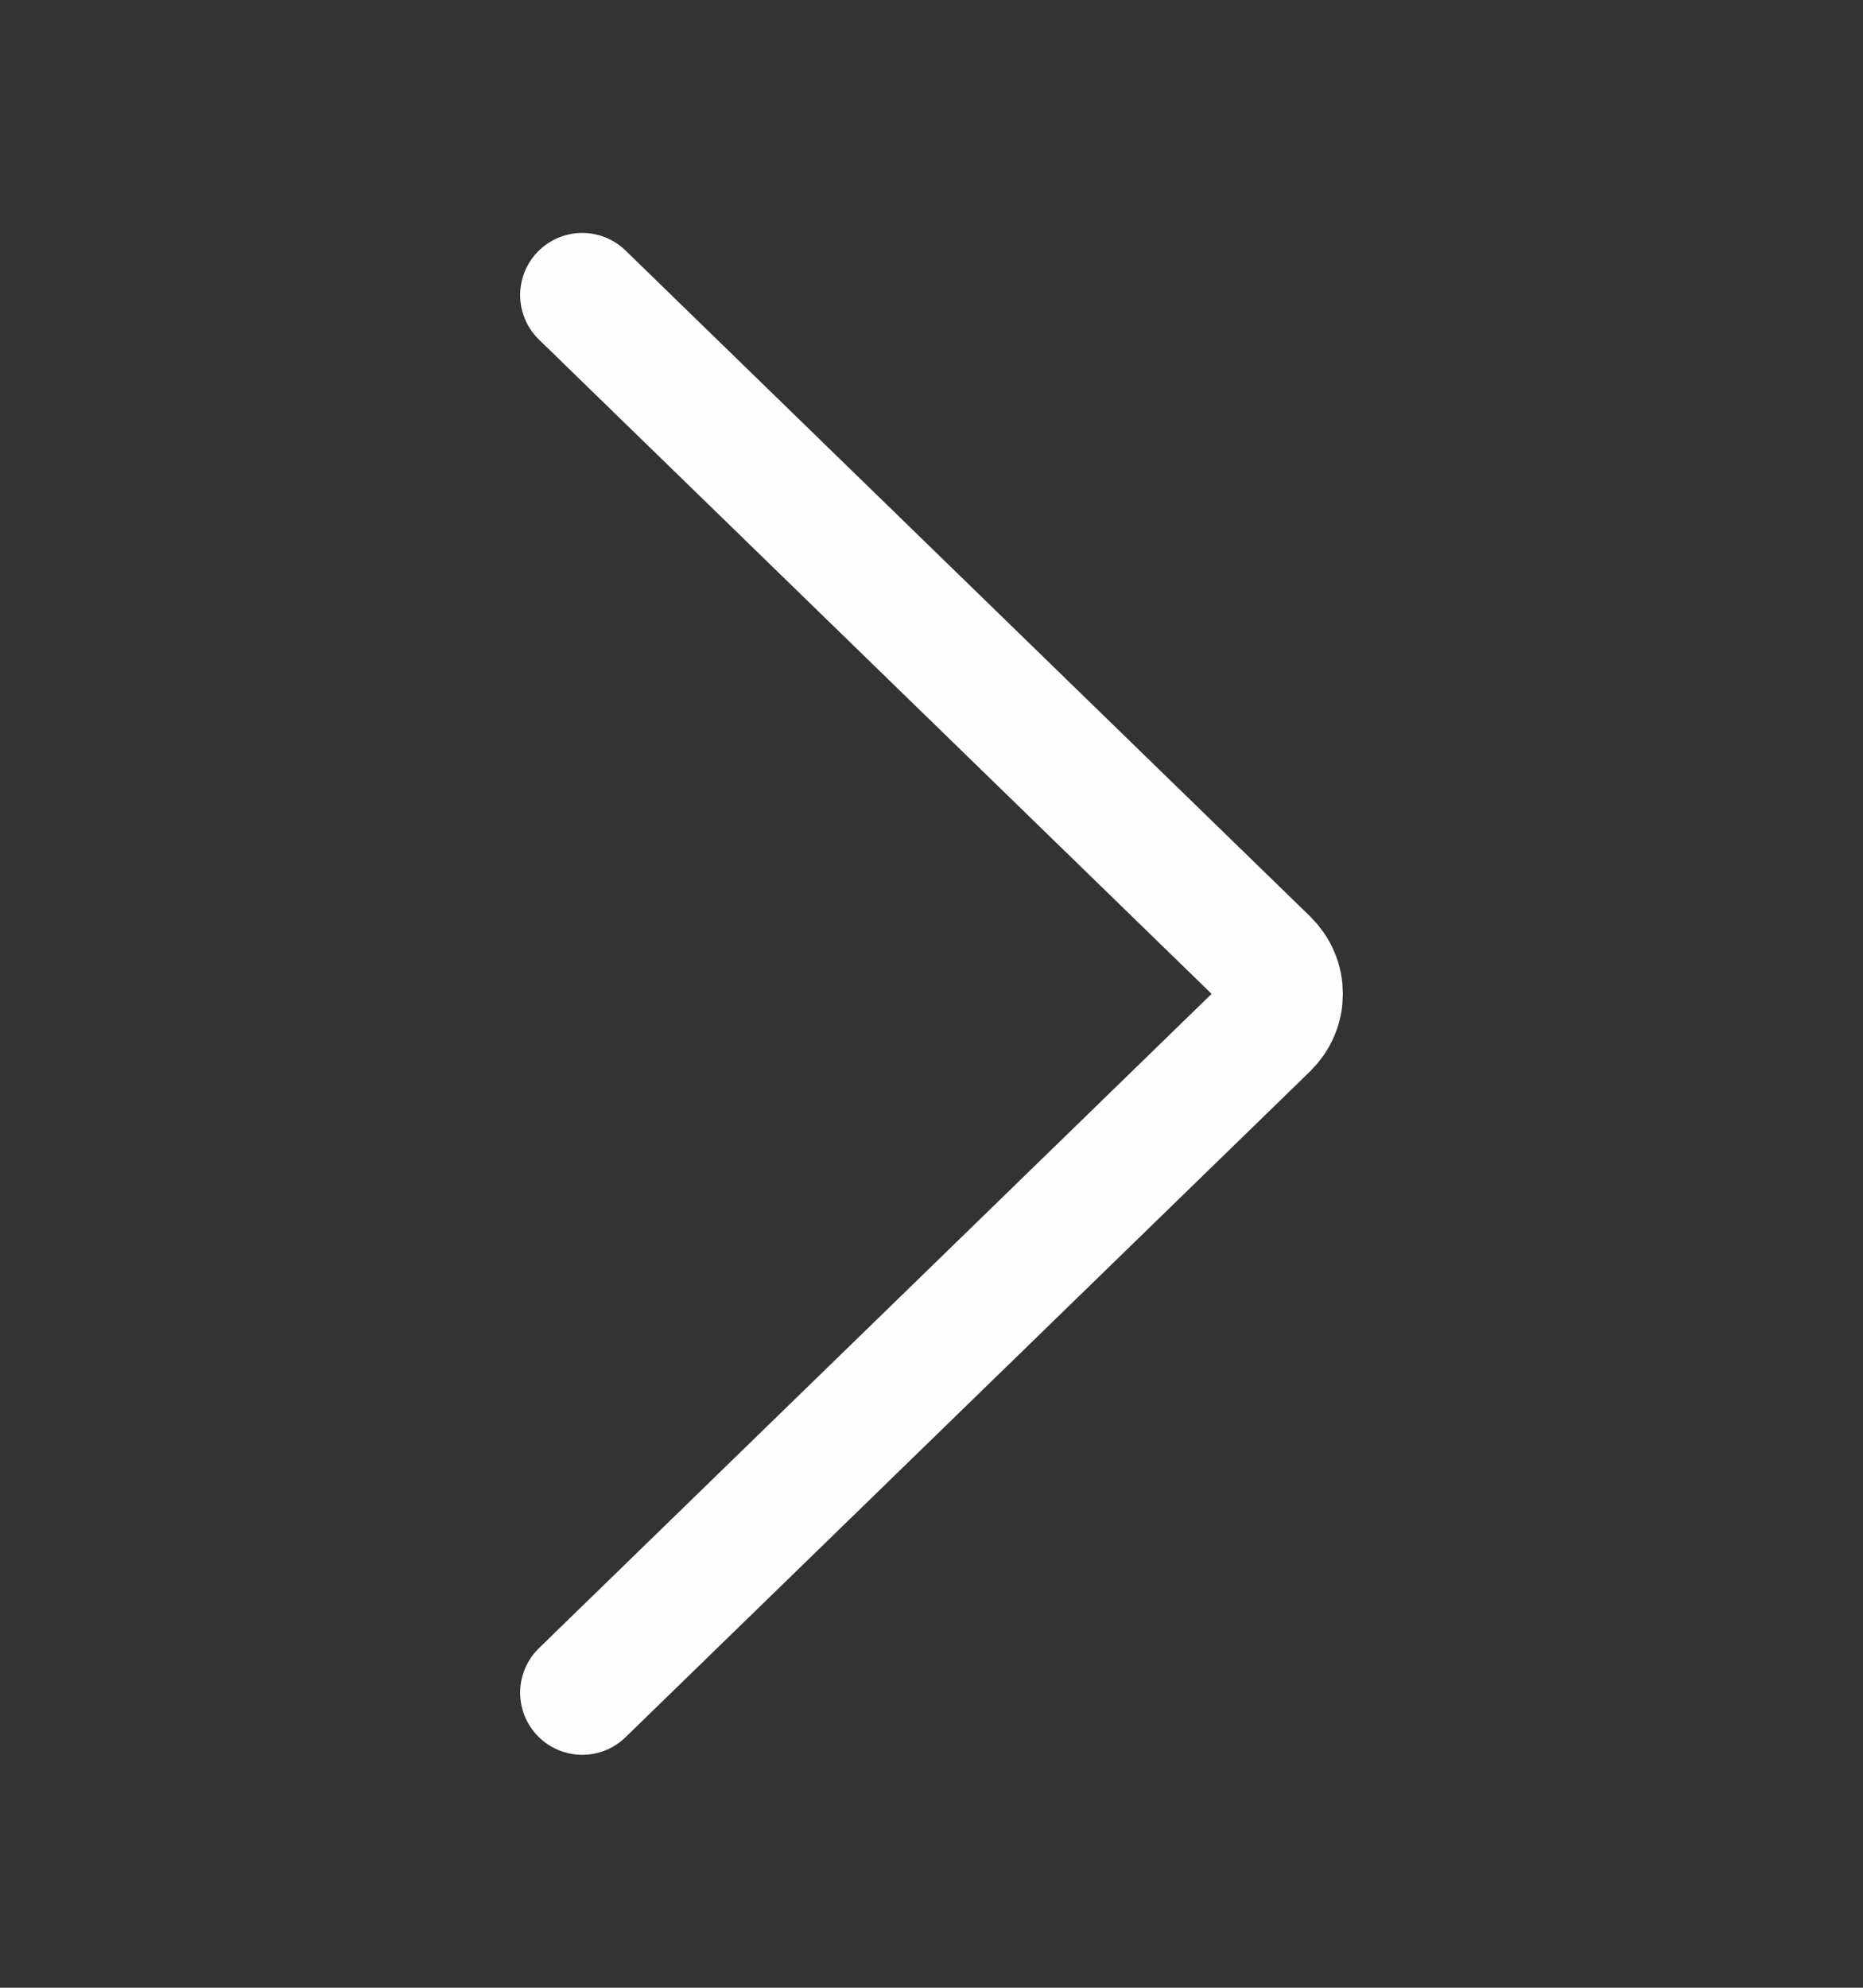 <?xml version="1.0" encoding="UTF-8"?> <svg xmlns="http://www.w3.org/2000/svg" width="15" height="16" viewBox="0 0 15 16" fill="none"><rect x="0" y="0" width="15" height="16" fill="#333333" stroke="none"/><path d="M4.688 2.375L10.2 7.735C10.235 7.77 10.264 7.811 10.283 7.857C10.303 7.902 10.312 7.951 10.312 8C10.312 8.049 10.303 8.098 10.283 8.143C10.264 8.189 10.235 8.23 10.2 8.265L4.688 13.625" stroke="#FEFEFE" stroke-linecap="round" stroke-linejoin="round"></path></svg> 